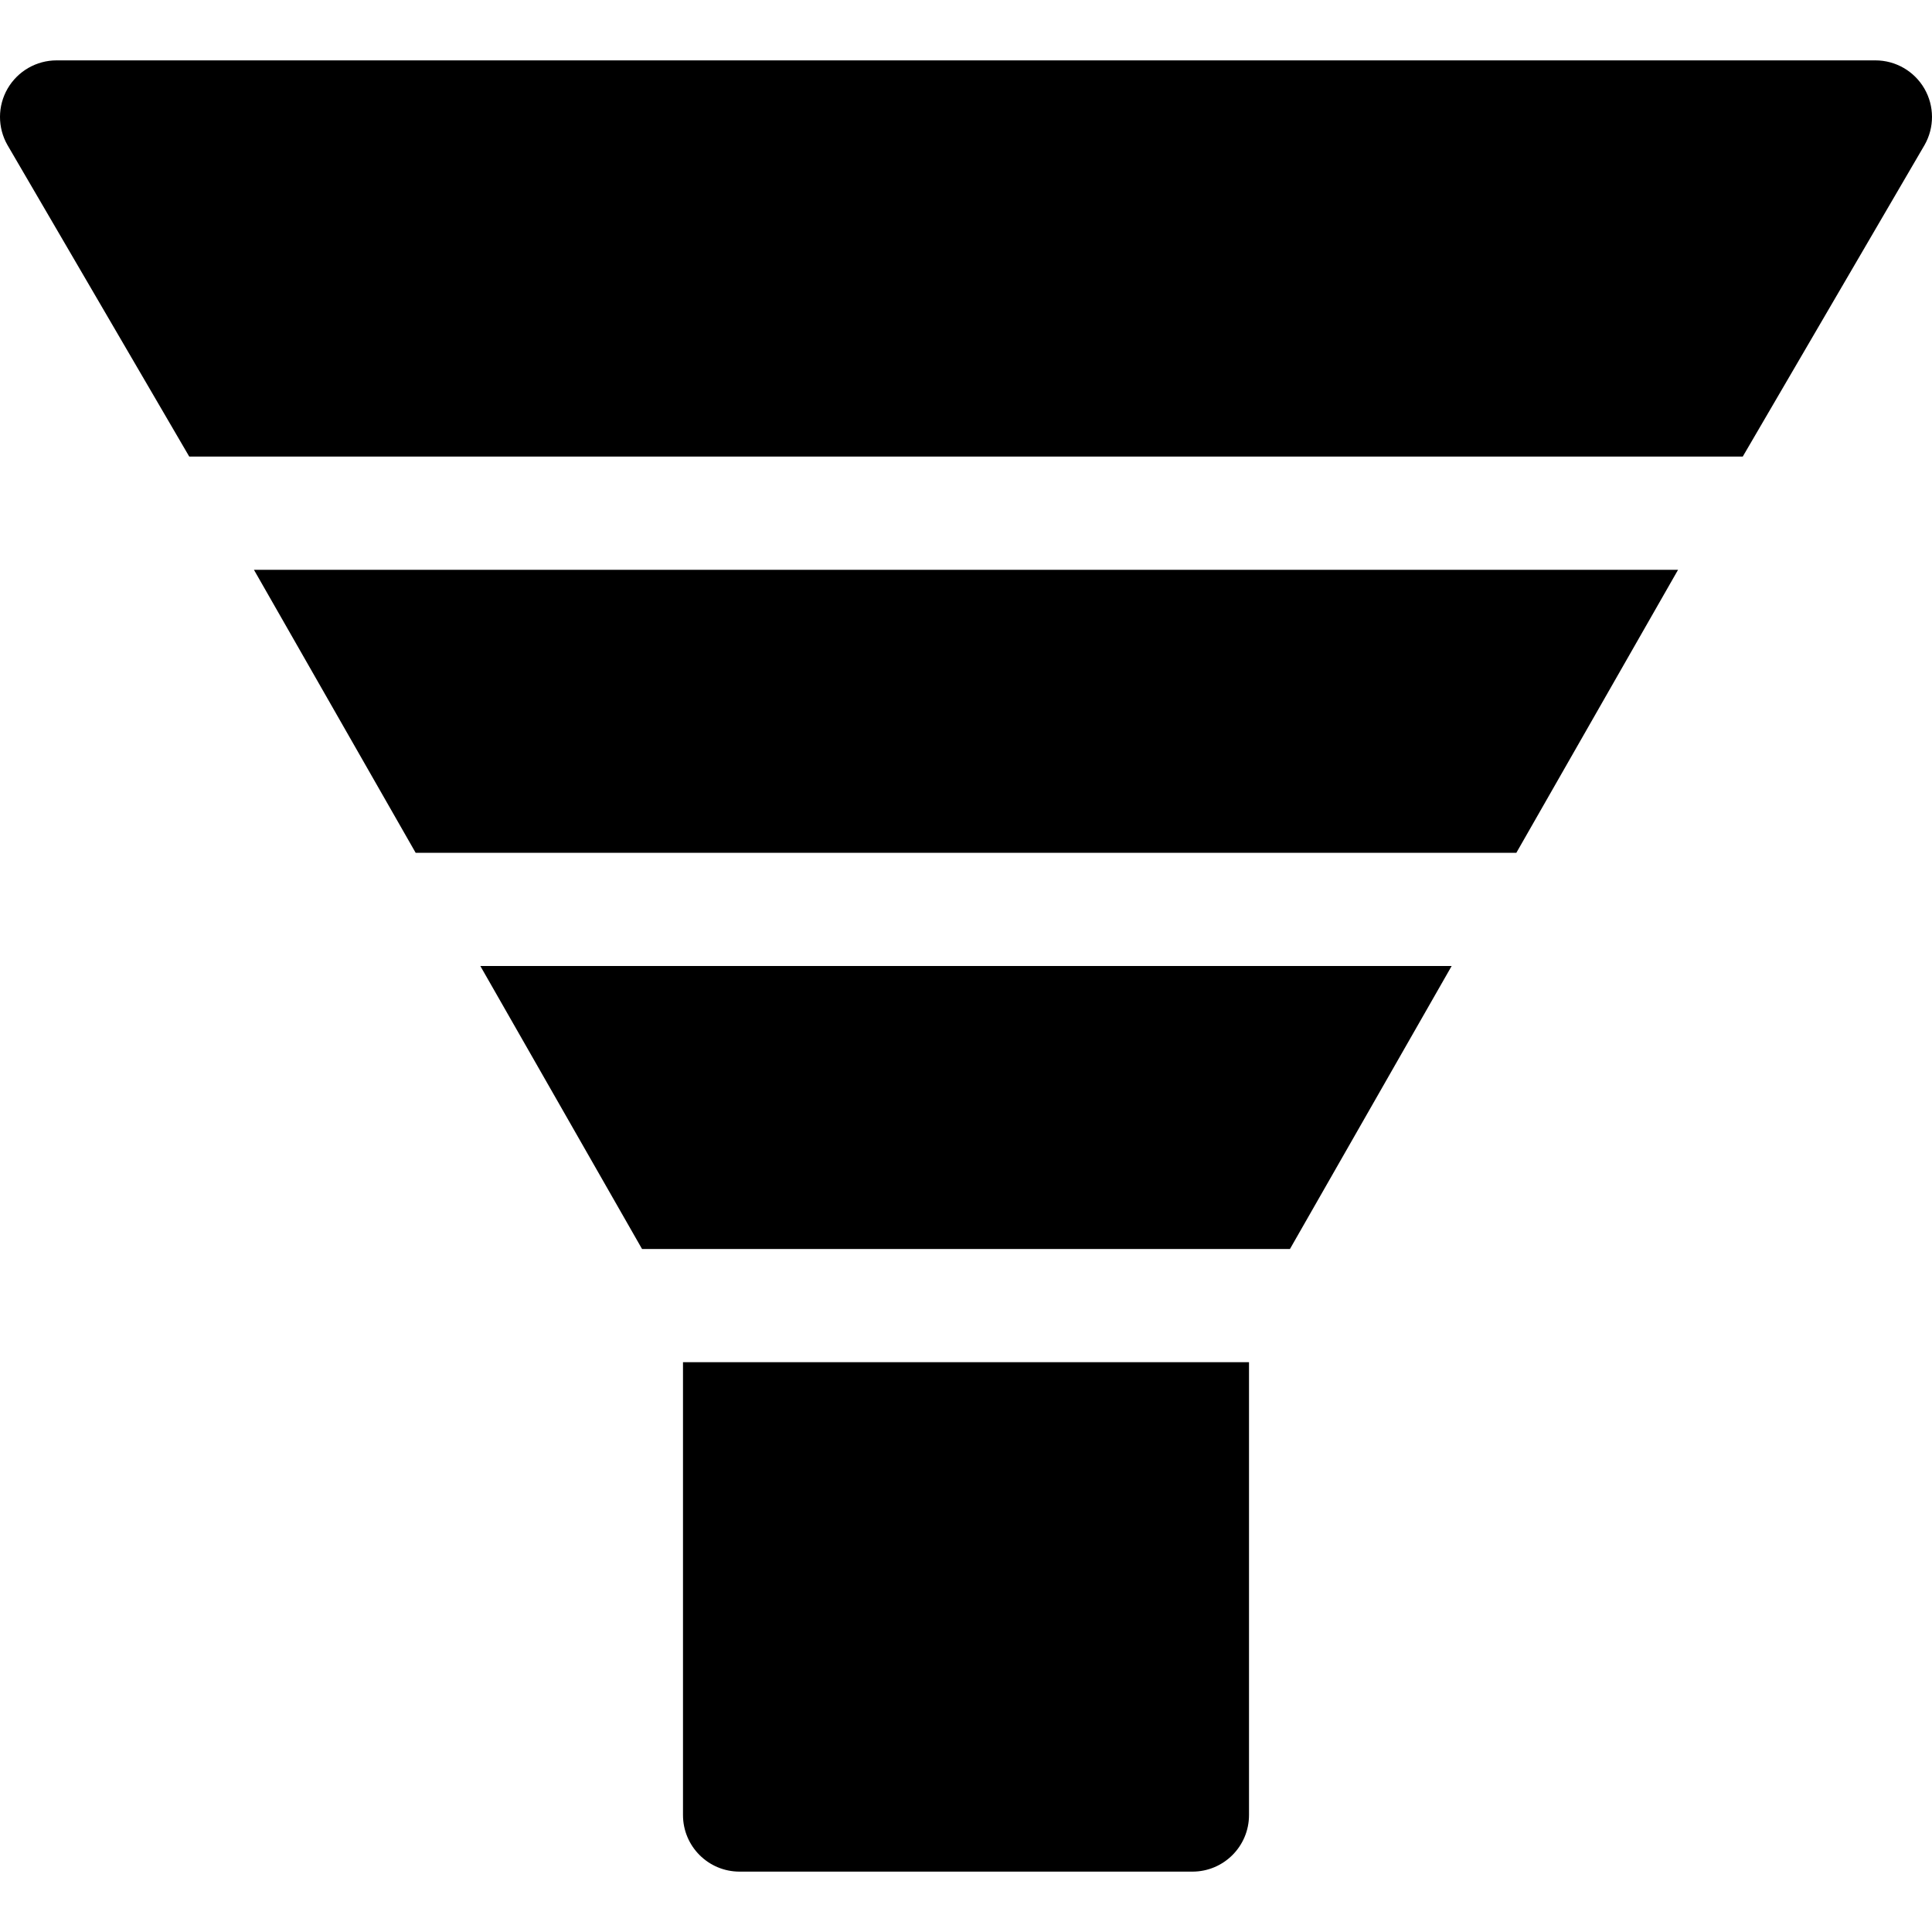 <?xml version="1.0" encoding="iso-8859-1"?>
<!-- Generator: Adobe Illustrator 19.0.0, SVG Export Plug-In . SVG Version: 6.00 Build 0)  -->
<svg version="1.1" id="Capa_1" xmlns="http://www.w3.org/2000/svg" xmlns:xlink="http://www.w3.org/1999/xlink" x="0px" y="0px"
	 viewBox="0 0 512 512" style="enable-background:new 0 0 512 512;" xml:space="preserve">
<g>
	<g>
		<path d="M509.978,23.47C507.283,18.842,502.347,16,497,16H15c-5.347,0-10.283,2.842-12.979,7.471
			c-2.68,4.629-2.695,10.327-0.043,14.97L50.153,121h411.694l48.175-82.559C512.673,33.797,512.659,28.099,509.978,23.47z"/>
	</g>
</g>
<g>
	<g>
		<polygon points="127.295,256 170.151,331 341.849,331 384.705,256 		"/>
	</g>
</g>
<g>
	<g>
		<polygon points="67.295,151 110.153,226 401.847,226 444.705,151 		"/>
	</g>
</g>
<g>
	<g>
		<path d="M181,361v120c0,8.291,6.709,15,15,15h120c8.291,0,15-6.709,15-15V361H181z"/>
	</g>
</g>
<g>
</g>
<g>
</g>
<g>
</g>
<g>
</g>
<g>
</g>
<g>
</g>
<g>
</g>
<g>
</g>
<g>
</g>
<g>
</g>
<g>
</g>
<g>
</g>
<g>
</g>
<g>
</g>
<g>
</g>
</svg>
